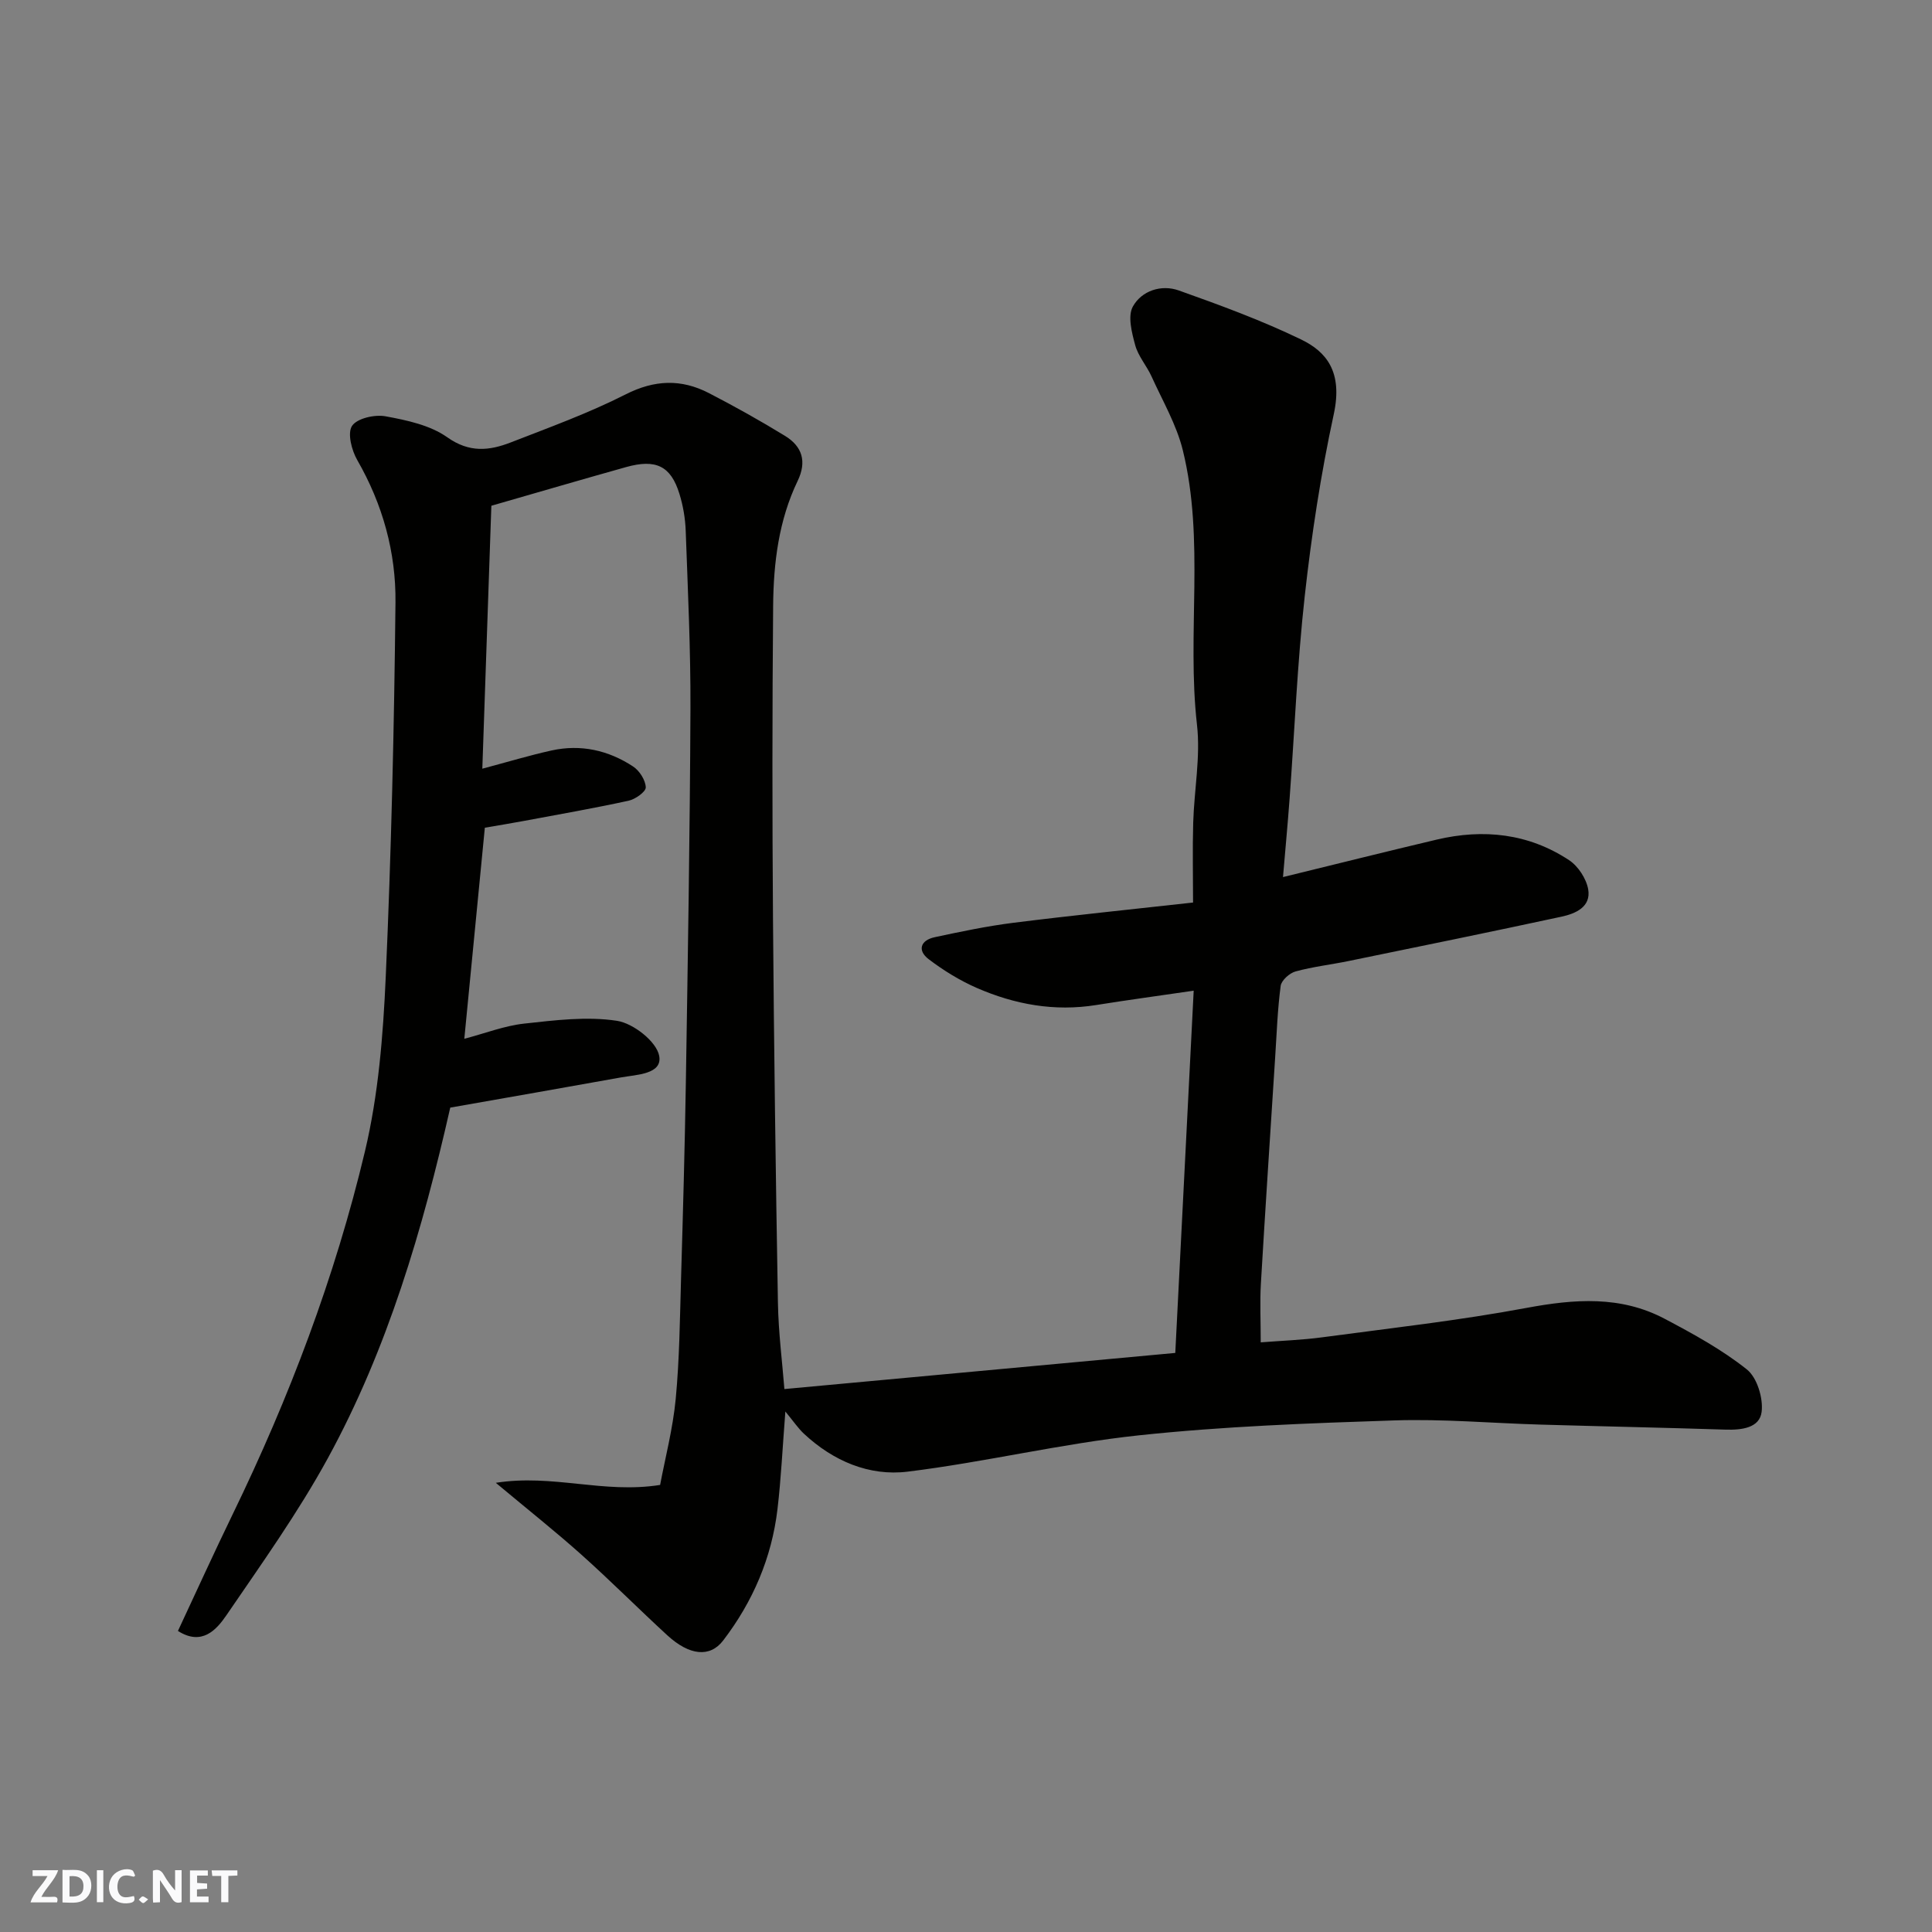 <svg enable-background="new 0 0 400 400" viewBox="0 0 400 400" xmlns="http://www.w3.org/2000/svg"><rect x="0" y="0" width="400" height="400" fill="#808080" stroke="none"/><g fill="#fafafb"><path d="m37.59 393.81c-.92.31-1.52.05-2-.78-.7-1.2-1.52-2.34-2.47-3.78v4.59c-.55.03-.95.05-1.41.07-.03-.37-.06-.64-.06-.91 0-1.91 0-3.81 0-5.7 1.13-.41 1.77-.03 2.29.91.62 1.11 1.38 2.14 2.31 3.19v-4.2h1.35v6.61z"/><path d="m12.94 393.88v-6.75c1.9.19 3.93-.54 5.37 1.29.8 1.01.78 2.88.03 3.97-1.37 1.97-3.4 1.51-5.4 1.49m1.45-1.22c2.04.12 2.92-.58 2.89-2.21-.03-1.51-.98-2.19-2.89-2z"/><path d="m11.81 393.87h-5.49c.68-2.18 2.47-3.48 3.51-5.45h-3.08v-1.21h5.29c-.71 2.13-2.44 3.48-3.47 5.51.86 0 1.63.04 2.39-.01.79-.05 1.14.21.85 1.16"/><path d="m39.33 393.86v-6.61h3.7v1.07h-2.22v1.52c.68.04 1.34.09 2.07.13v1.07c-.72.05-1.38.09-2.1.14v1.48h2.4v1.19h-3.85z"/><path d="m27.71 388.56c-1.15-.3-2.46-.61-3.1.64-.37.73-.41 1.93-.06 2.67.63 1.35 1.99.93 3.17.68.35.94-.01 1.32-.93 1.46-1.62.25-3.05-.27-3.76-1.48-.73-1.24-.6-3.03.31-4.17.88-1.11 2.71-1.7 4-1.16.32.13.44.74.65 1.12-.1.08-.19.16-.28.24"/><path d="m49.15 387.24v1.07c-.59.02-1.17.05-1.87.08v5.44h-1.48v-5.44h-1.85c-.05-.4-.08-.73-.13-1.15z"/><path d="m20.06 387.21h1.33v6.62h-1.33z"/><path d="m30.68 393.25c-.49.38-.8.79-1.05.76-.32-.05-.6-.45-.9-.7.26-.24.51-.64.8-.67.29-.04.62.3 1.15.61"/></g><path d="m36.84 337.67c3.84-8.21 7.48-16.22 11.32-24.13 11.71-24.11 21.19-49.09 27.39-75.13 2.79-11.72 3.77-24.01 4.31-36.09 1.15-25.85 1.75-51.73 2.02-77.6.11-10.35-2.64-20.3-7.91-29.46-1.17-2.03-2.08-5.59-1.08-7.09 1.05-1.57 4.7-2.39 6.93-1.98 4.42.81 9.25 1.84 12.79 4.35 4.57 3.24 8.69 2.78 13.11 1.07 8.02-3.12 16.15-6.07 23.8-9.95 6-3.05 11.52-3.23 17.24-.28 5.36 2.77 10.64 5.72 15.78 8.87 3.54 2.17 4.55 5.28 2.6 9.33-3.91 8.13-4.99 16.94-5.07 25.8-.19 21.66-.19 43.33-.03 65 .2 26.44.56 52.87 1.02 79.3.11 6.26.92 12.5 1.34 17.91 26.46-2.44 53.11-4.91 80.93-7.48 1.24-24.38 2.51-49.49 3.81-75-7.08 1.04-13.64 1.92-20.18 2.97-8.63 1.39-16.86-.11-24.73-3.54-3.52-1.54-6.9-3.62-9.96-5.95-2.39-1.82-1.69-3.92 1.24-4.55 5.41-1.16 10.84-2.3 16.32-2.99 12.19-1.53 24.42-2.77 37.18-4.19 0-5.64-.13-11.09.03-16.54.2-6.77 1.54-13.64.78-20.29-2.14-18.92 1.67-38.15-2.94-56.85-1.31-5.29-4.19-10.21-6.47-15.25-1.01-2.22-2.76-4.18-3.38-6.47-.7-2.59-1.59-6.01-.48-8 1.81-3.26 5.87-4.62 9.52-3.32 8.57 3.05 17.17 6.2 25.34 10.16 5.18 2.51 8.63 6.65 6.74 15.42-2.69 12.43-4.62 25.06-6.02 37.71-1.54 13.91-2.1 27.93-3.13 41.89-.4 5.41-.91 10.81-1.37 16.27 11.05-2.7 21.42-5.3 31.83-7.76 9.68-2.28 19-1.28 27.39 4.25 1.89 1.24 3.59 3.85 3.97 6.06.62 3.64-2.65 5.03-5.54 5.65-14.65 3.16-29.34 6.16-44.02 9.17-3.67.76-7.43 1.18-11.04 2.17-1.24.34-2.91 1.84-3.07 2.98-.65 4.89-.82 9.85-1.14 14.78-1 15.64-2.04 31.27-2.96 46.92-.22 3.8-.03 7.63-.03 12.11 4.45-.35 8.64-.49 12.77-1.05 14.1-1.89 28.27-3.47 42.25-6.08 9.93-1.85 19.47-2.58 28.61 2.25 5.89 3.11 11.83 6.36 17.01 10.48 2.12 1.68 3.41 5.93 3.07 8.77-.4 3.36-4.14 3.8-7.43 3.7-12.77-.41-25.54-.67-38.3-1.04-10.1-.29-20.22-1.2-30.3-.87-17.65.58-35.35 1.22-52.9 3.09-16.04 1.71-31.86 5.55-47.88 7.52-7.97.98-15.43-2.21-21.47-7.85-1.2-1.12-2.13-2.52-3.85-4.6-.59 7.59-.89 13.93-1.63 20.21-1.19 10.08-5.1 19.16-11.24 27.19-2.74 3.59-6.99 3.13-11.56-1.06-5.98-5.49-11.71-11.26-17.76-16.67-5.33-4.77-10.95-9.22-17.76-14.91 11.85-1.87 22.23 2.3 34.02.44 1.04-5.54 2.64-11.63 3.23-17.81.78-8.23.86-16.52 1.1-24.79.4-13.6.78-27.2 1-40.8.41-25.77.84-51.54.95-77.3.05-12.27-.54-24.54-.98-36.8-.09-2.59-.54-5.24-1.31-7.72-1.78-5.75-4.86-7.24-11.02-5.52-9.07 2.54-18.11 5.19-27.91 8.01-.61 17.76-1.23 35.87-1.87 54.44 5.26-1.4 9.75-2.76 14.32-3.77 6.06-1.34 11.78-.05 16.89 3.31 1.33.87 2.57 2.82 2.63 4.32.03.91-2.16 2.47-3.56 2.77-7.16 1.56-14.38 2.82-21.59 4.17-2.57.48-5.16.9-8.17 1.42-1.38 14.16-2.78 28.61-4.25 43.7 4.34-1.14 8.29-2.69 12.36-3.14 6.4-.7 13.01-1.54 19.26-.58 3.37.52 8.18 4.29 8.73 7.26.7 3.81-4.66 3.87-7.93 4.46-11.7 2.11-23.42 4.15-35.33 6.25-5.71 25.17-12.93 49.89-25.36 72.62-6.17 11.27-13.7 21.82-20.97 32.46-2.12 3.11-5.13 6.4-10.05 3.27z" fill="#010100"/></svg>